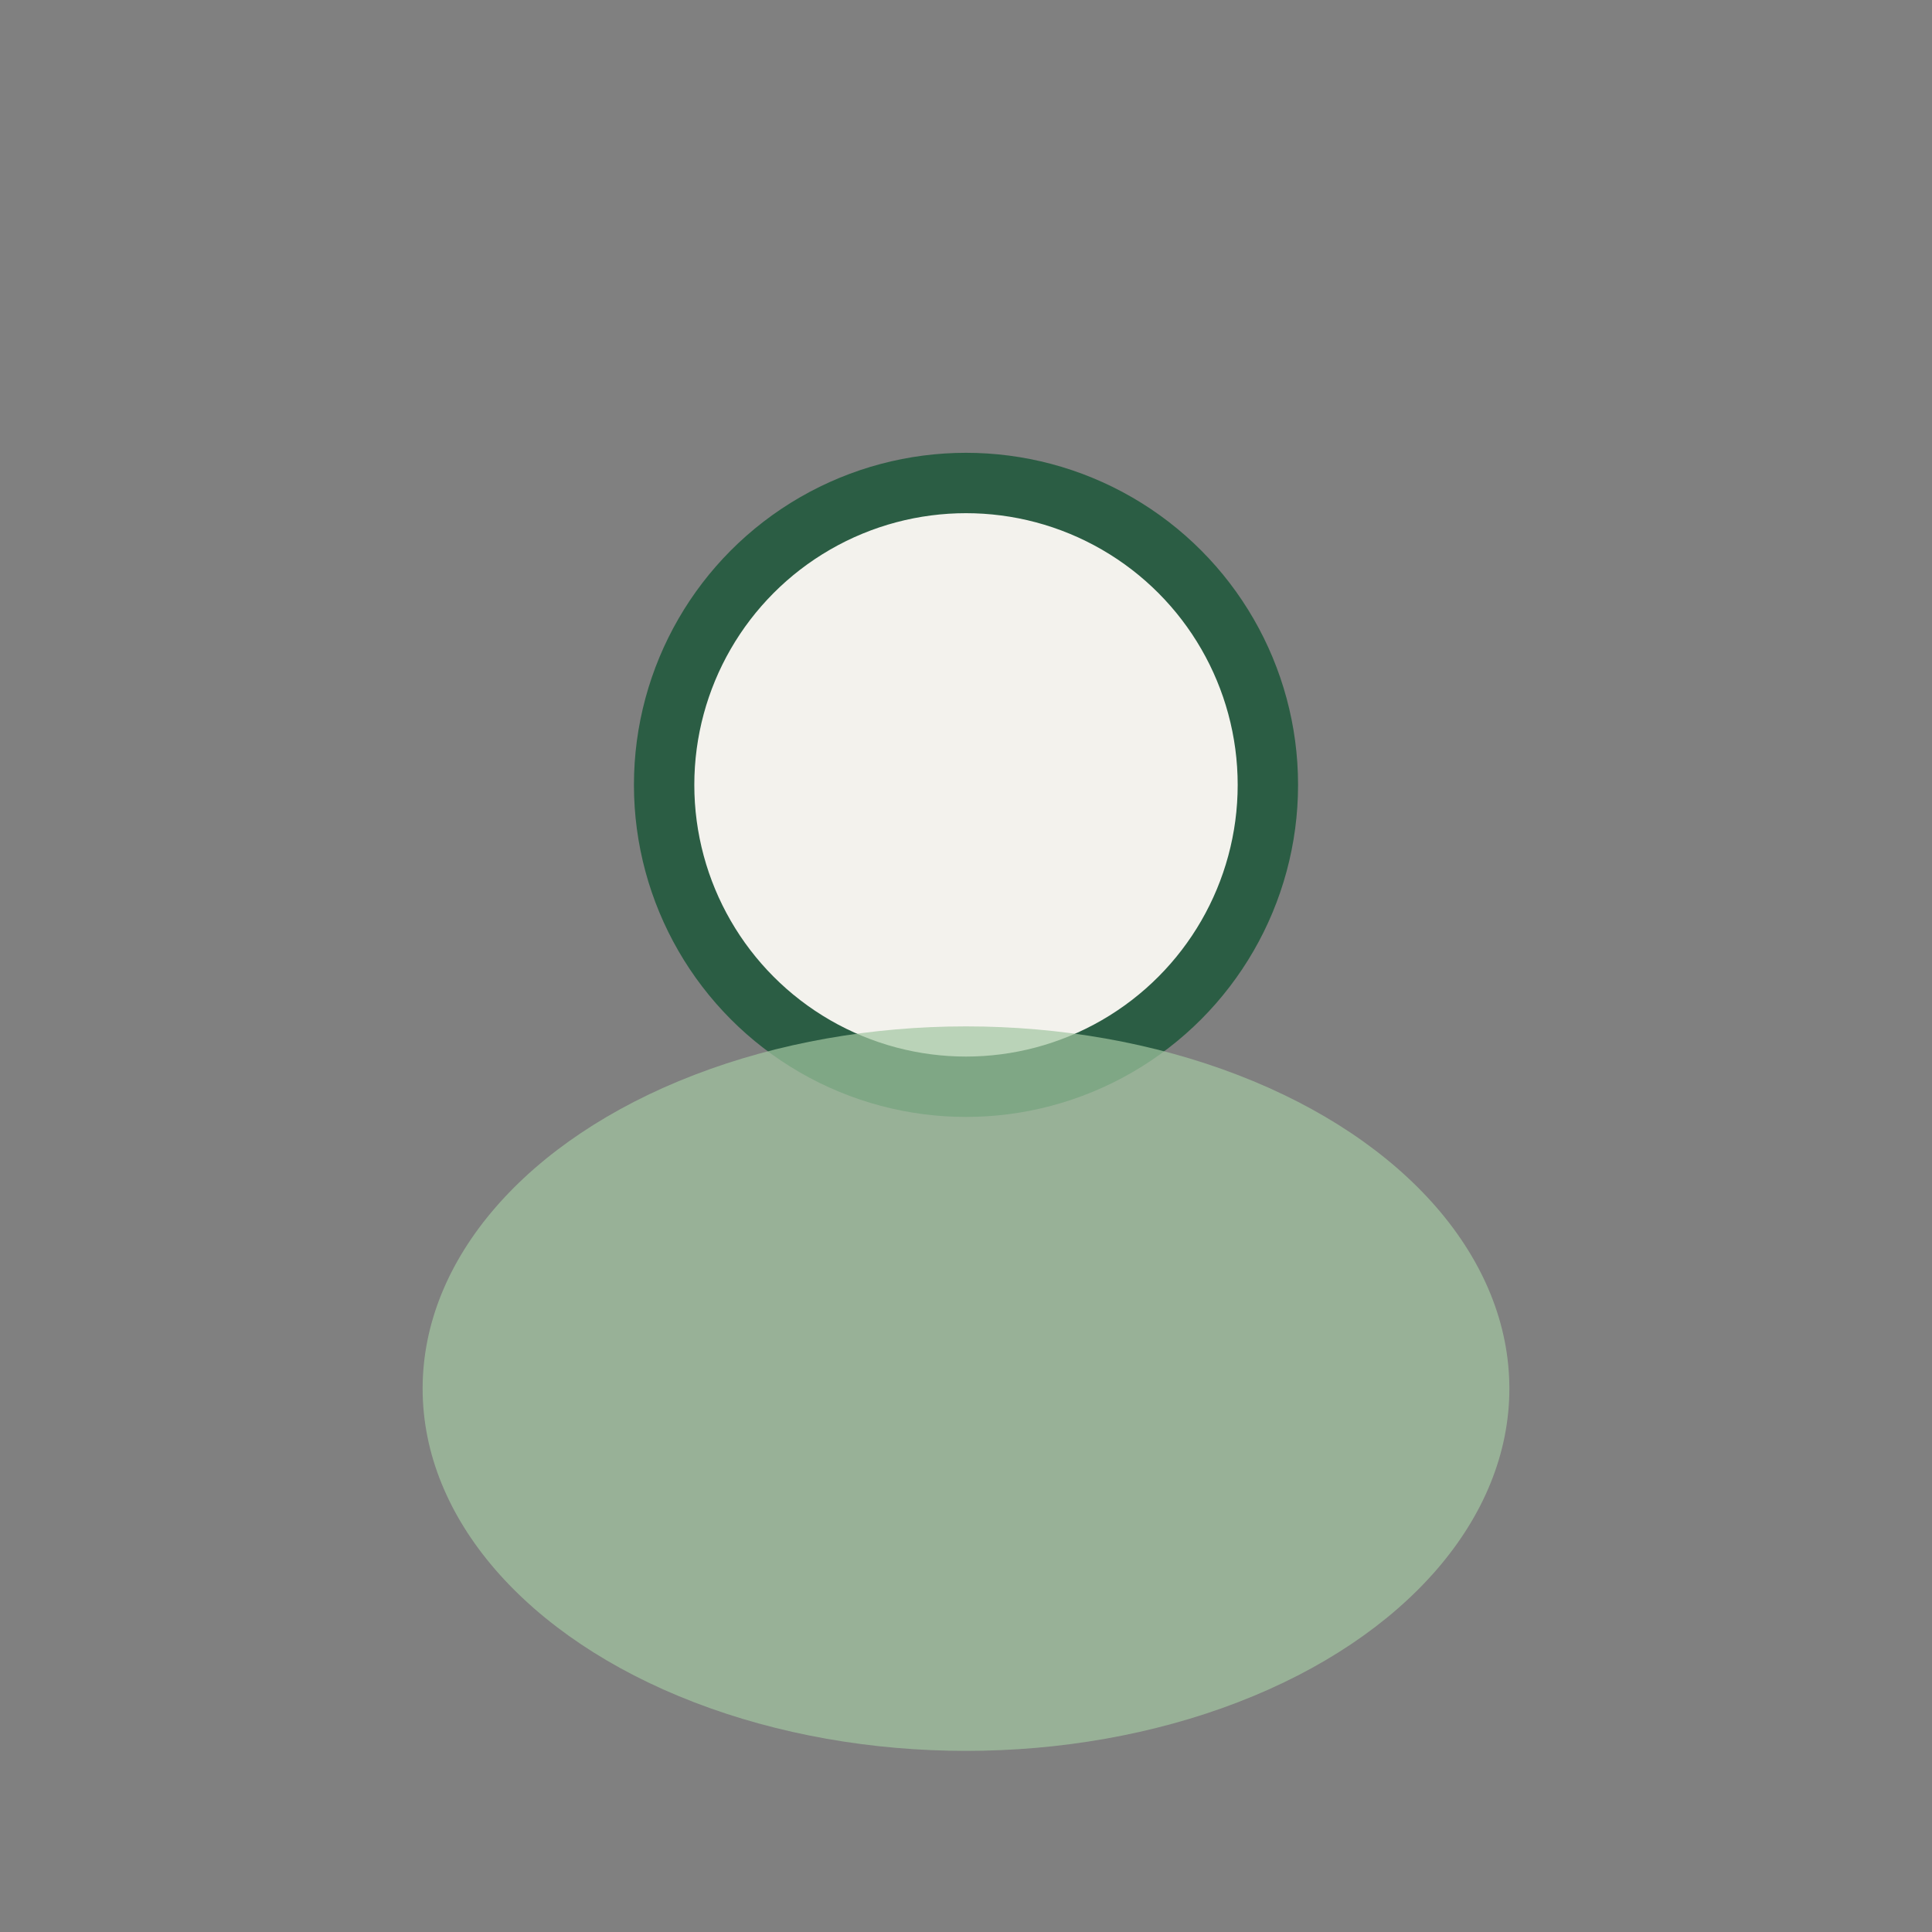 <?xml version="1.0" encoding="UTF-8"?>
<svg xmlns="http://www.w3.org/2000/svg" width="32" height="32" viewBox="0 0 32 32"><rect x="0" y="0" width="32" height="32" fill="#808080" stroke="none"/><circle cx="16" cy="13" r="5" fill="#F3F2ED" stroke="#2B5D44"/><ellipse cx="16" cy="23" rx="9" ry="6" fill="#A3C6A2" opacity=".7"/></svg>